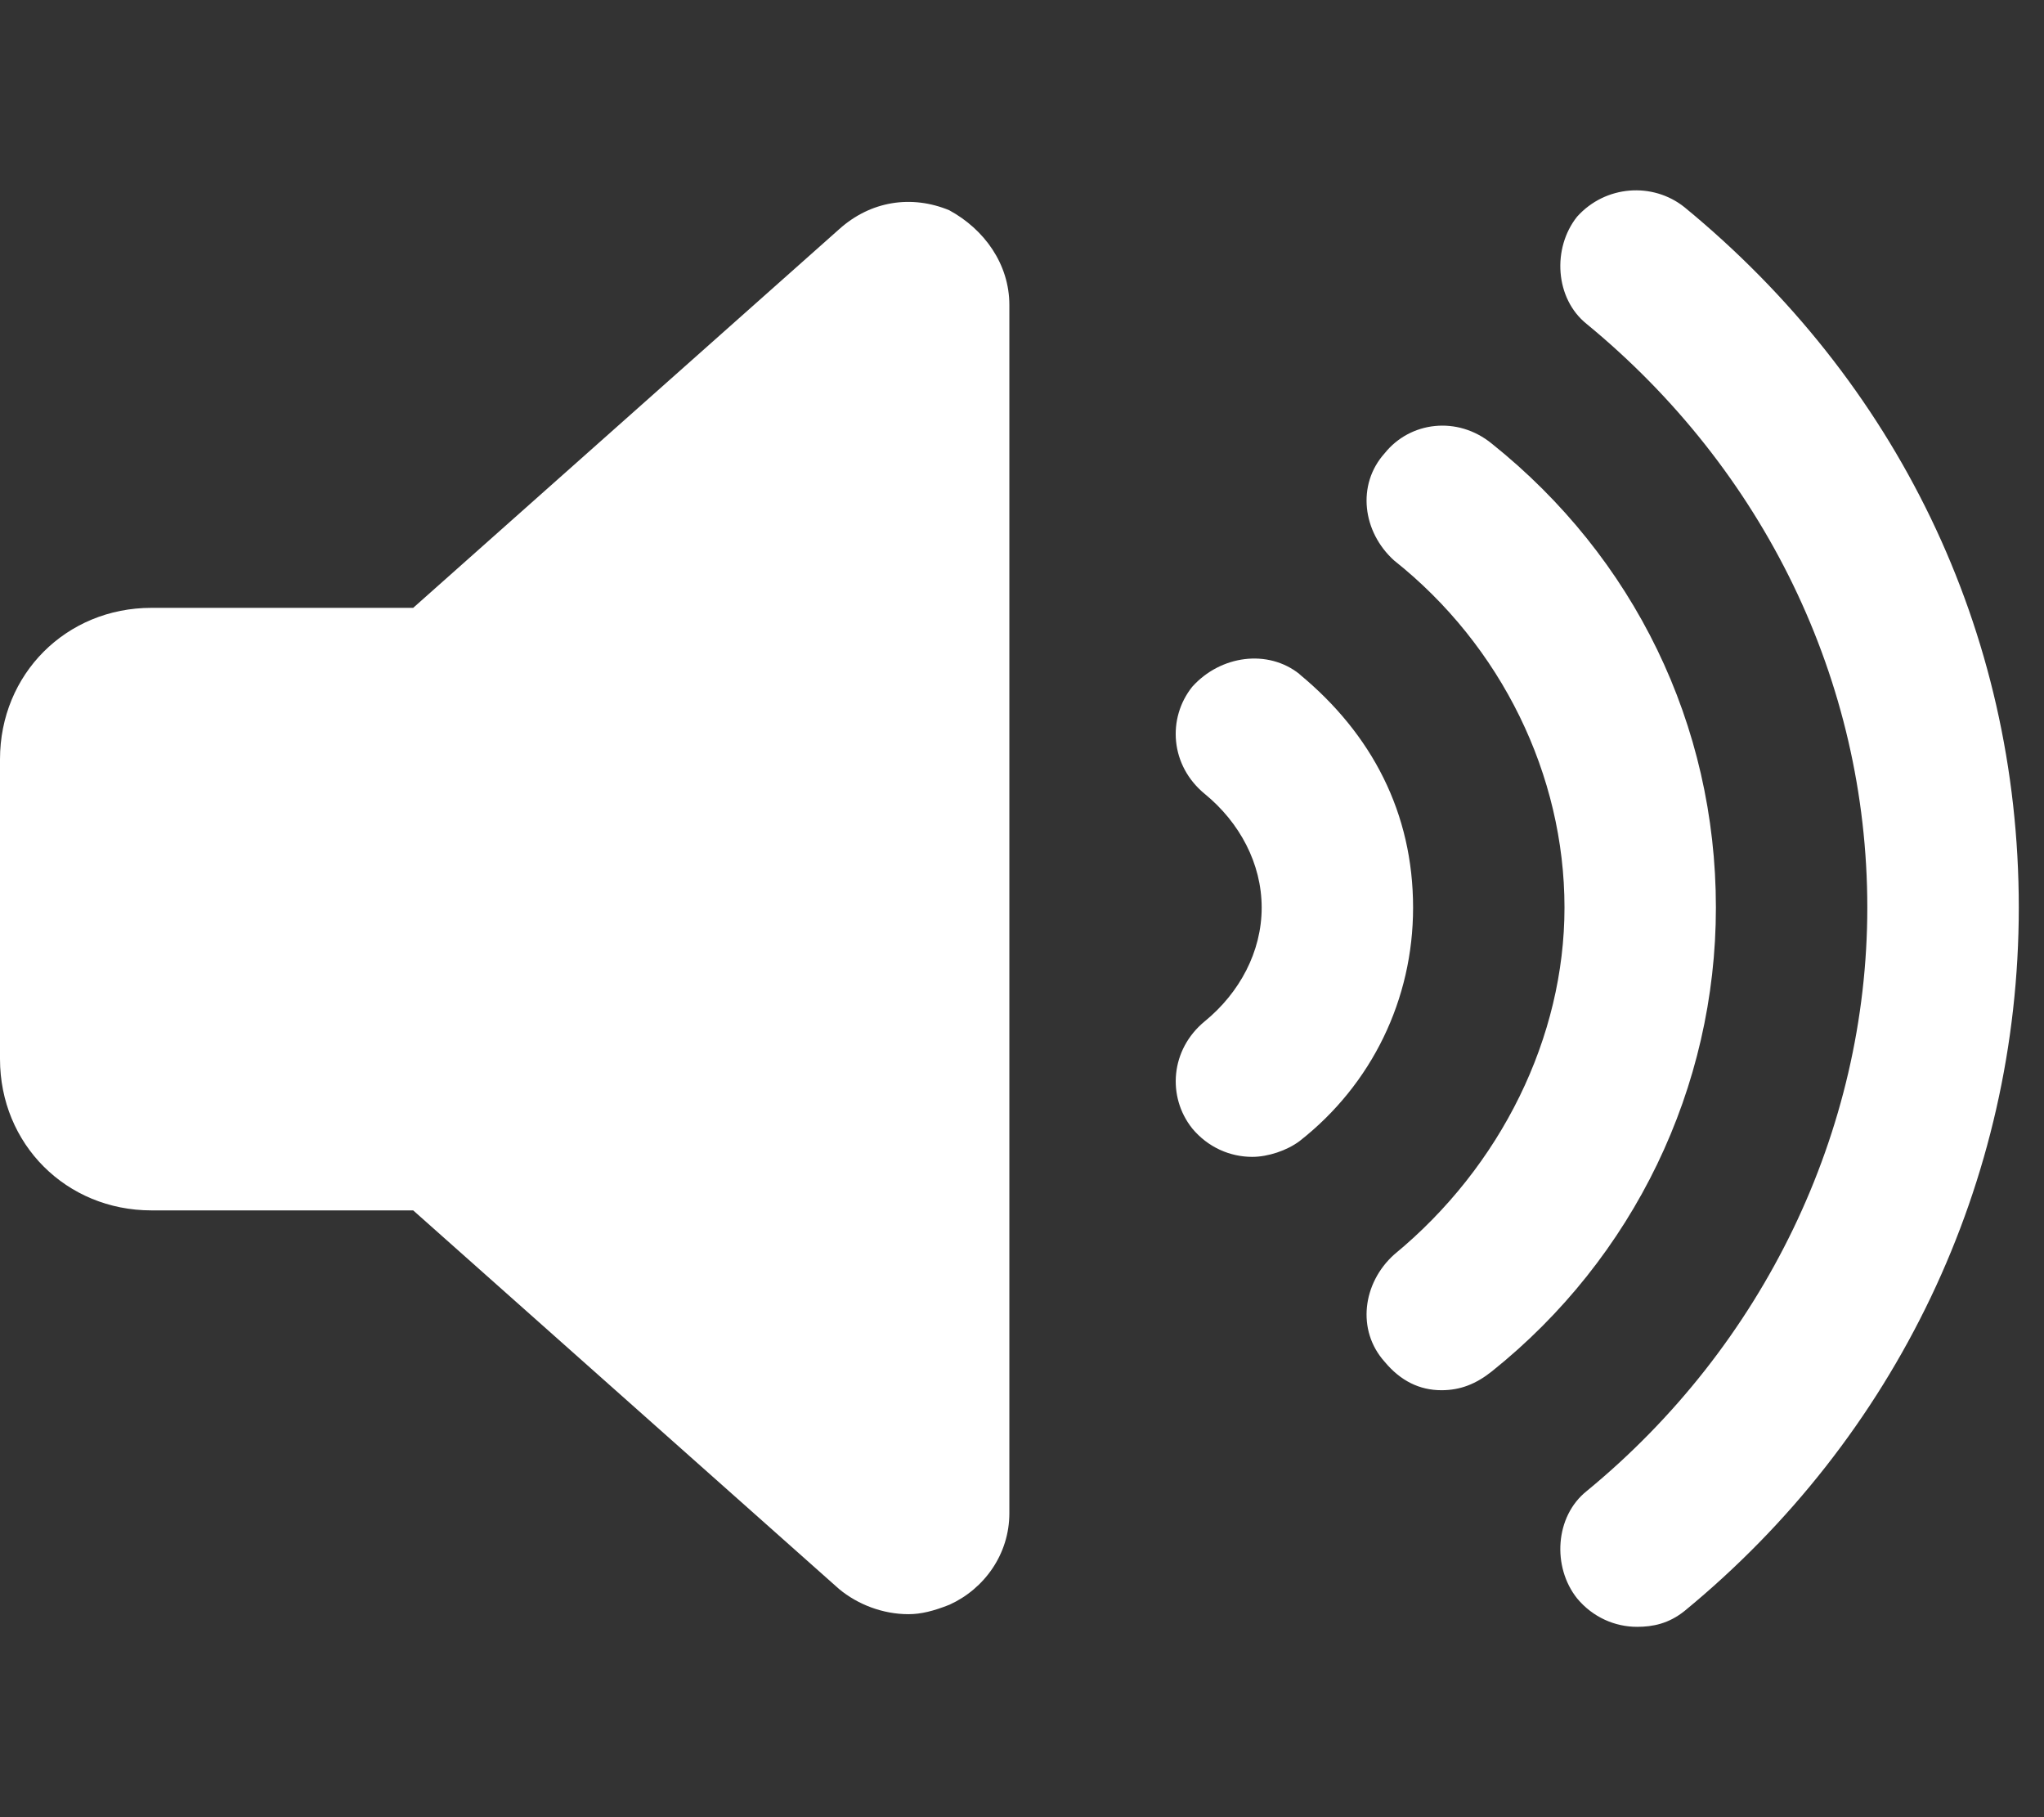 <?xml version="1.0" encoding="UTF-8" standalone="no"?>
<svg
   width="27"
   height="24"
   viewBox="0 0 27 24"
   fill="none"
   version="1.1"
   id="svg34602"
   sodipodi:docname="volume-high.svg"
   inkscape:version="1.2.2 (b0a8486541, 2022-12-01)"
   xmlns:inkscape="http://www.inkscape.org/namespaces/inkscape"
   xmlns:sodipodi="http://sodipodi.sourceforge.net/DTD/sodipodi-0.dtd"
   xmlns="http://www.w3.org/2000/svg"
   xmlns:svg="http://www.w3.org/2000/svg">
  <rect x="0" y="0" width="27" height="24" fill="#333333" stroke="none"/>
  <defs
     id="defs34606" />
  <sodipodi:namedview
     id="namedview34604"
     pagecolor="#ffffff"
     bordercolor="#000000"
     borderopacity="0.25"
     inkscape:showpageshadow="2"
     inkscape:pageopacity="0.0"
     inkscape:pagecheckerboard="0"
     inkscape:deskcolor="#d1d1d1"
     showgrid="false"
     inkscape:zoom="18.041667"
     inkscape:cx="10.309469"
     inkscape:cy="7.9260969"
     inkscape:window-width="1920"
     inkscape:window-height="1011"
     inkscape:window-x="1920"
     inkscape:window-y="32"
     inkscape:window-maximized="1"
     inkscape:current-layer="svg34602" />
  <g
     aria-label=""
     id="text1355"
     style="font-weight:300;font-size:21.333px;font-family:'Font Awesome 6 Pro';-inkscape-font-specification:'Font Awesome 6 Pro Light';fill:#ffffff;stroke-width:1.334;stroke-linejoin:round"
     transform="translate(-0.167)">
    <path
       d="m 17.333,8.903 c -0.417,-0.333 -1.042,-0.25 -1.417,0.167 -0.333,0.417 -0.292,1.042 0.167,1.417 0.458,0.375 0.75,0.917 0.75,1.5 0,0.583 -0.292,1.125 -0.75,1.5 -0.458,0.375 -0.5,1 -0.167,1.417 0.208,0.25 0.5,0.375 0.792,0.375 0.208,0 0.458,-0.083 0.625,-0.208 0.958,-0.75 1.5,-1.875 1.5,-3.083 0,-1.25 -0.542,-2.292 -1.5,-3.083 z M 19.875,5.861 c -0.458,-0.375 -1.083,-0.292 -1.417,0.125 -0.375,0.417 -0.292,1.042 0.125,1.417 1.417,1.125 2.25,2.833 2.25,4.583 0,1.708 -0.833,3.417 -2.25,4.583 -0.417,0.375 -0.5,1 -0.125,1.417 0.208,0.25 0.458,0.375 0.75,0.375 0.25,0 0.458,-0.083 0.667,-0.25 1.875,-1.5 2.958,-3.75 2.958,-6.125 0,-2.417 -1.083,-4.625 -2.958,-6.125 z m 2.542,-3.125 c -0.417,-0.333 -1.042,-0.292 -1.417,0.125 -0.333,0.417 -0.292,1.083 0.125,1.417 2.333,1.917 3.708,4.708 3.708,7.708 0,2.958 -1.375,5.792 -3.708,7.708 -0.417,0.333 -0.458,1 -0.125,1.417 0.208,0.25 0.5,0.375 0.792,0.375 0.208,0 0.417,-0.042 0.625,-0.208 2.792,-2.292 4.417,-5.667 4.417,-9.292 0,-3.667 -1.625,-6.958 -4.417,-9.25 z m -9.708,0.042 c -0.5,-0.208 -1.042,-0.125 -1.458,0.25 L 5.625,8.028 H 2.167 c -1.125,0 -2,0.875 -2,2 v 3.958 c 0,1.125 0.875,2 2,2 h 3.458 l 5.625,5 c 0.25,0.208 0.583,0.333 0.917,0.333 0.167,0 0.333,-0.042 0.542,-0.125 C 13.167,20.986 13.5,20.528 13.5,19.986 V 4.028 c 0,-0.542 -0.333,-1 -0.792,-1.25 z"
       style="-inkscape-font-specification:'Font Awesome 6 Pro Heavy';fill:#ffffff"
       id="path1815" />
  </g>
</svg>
